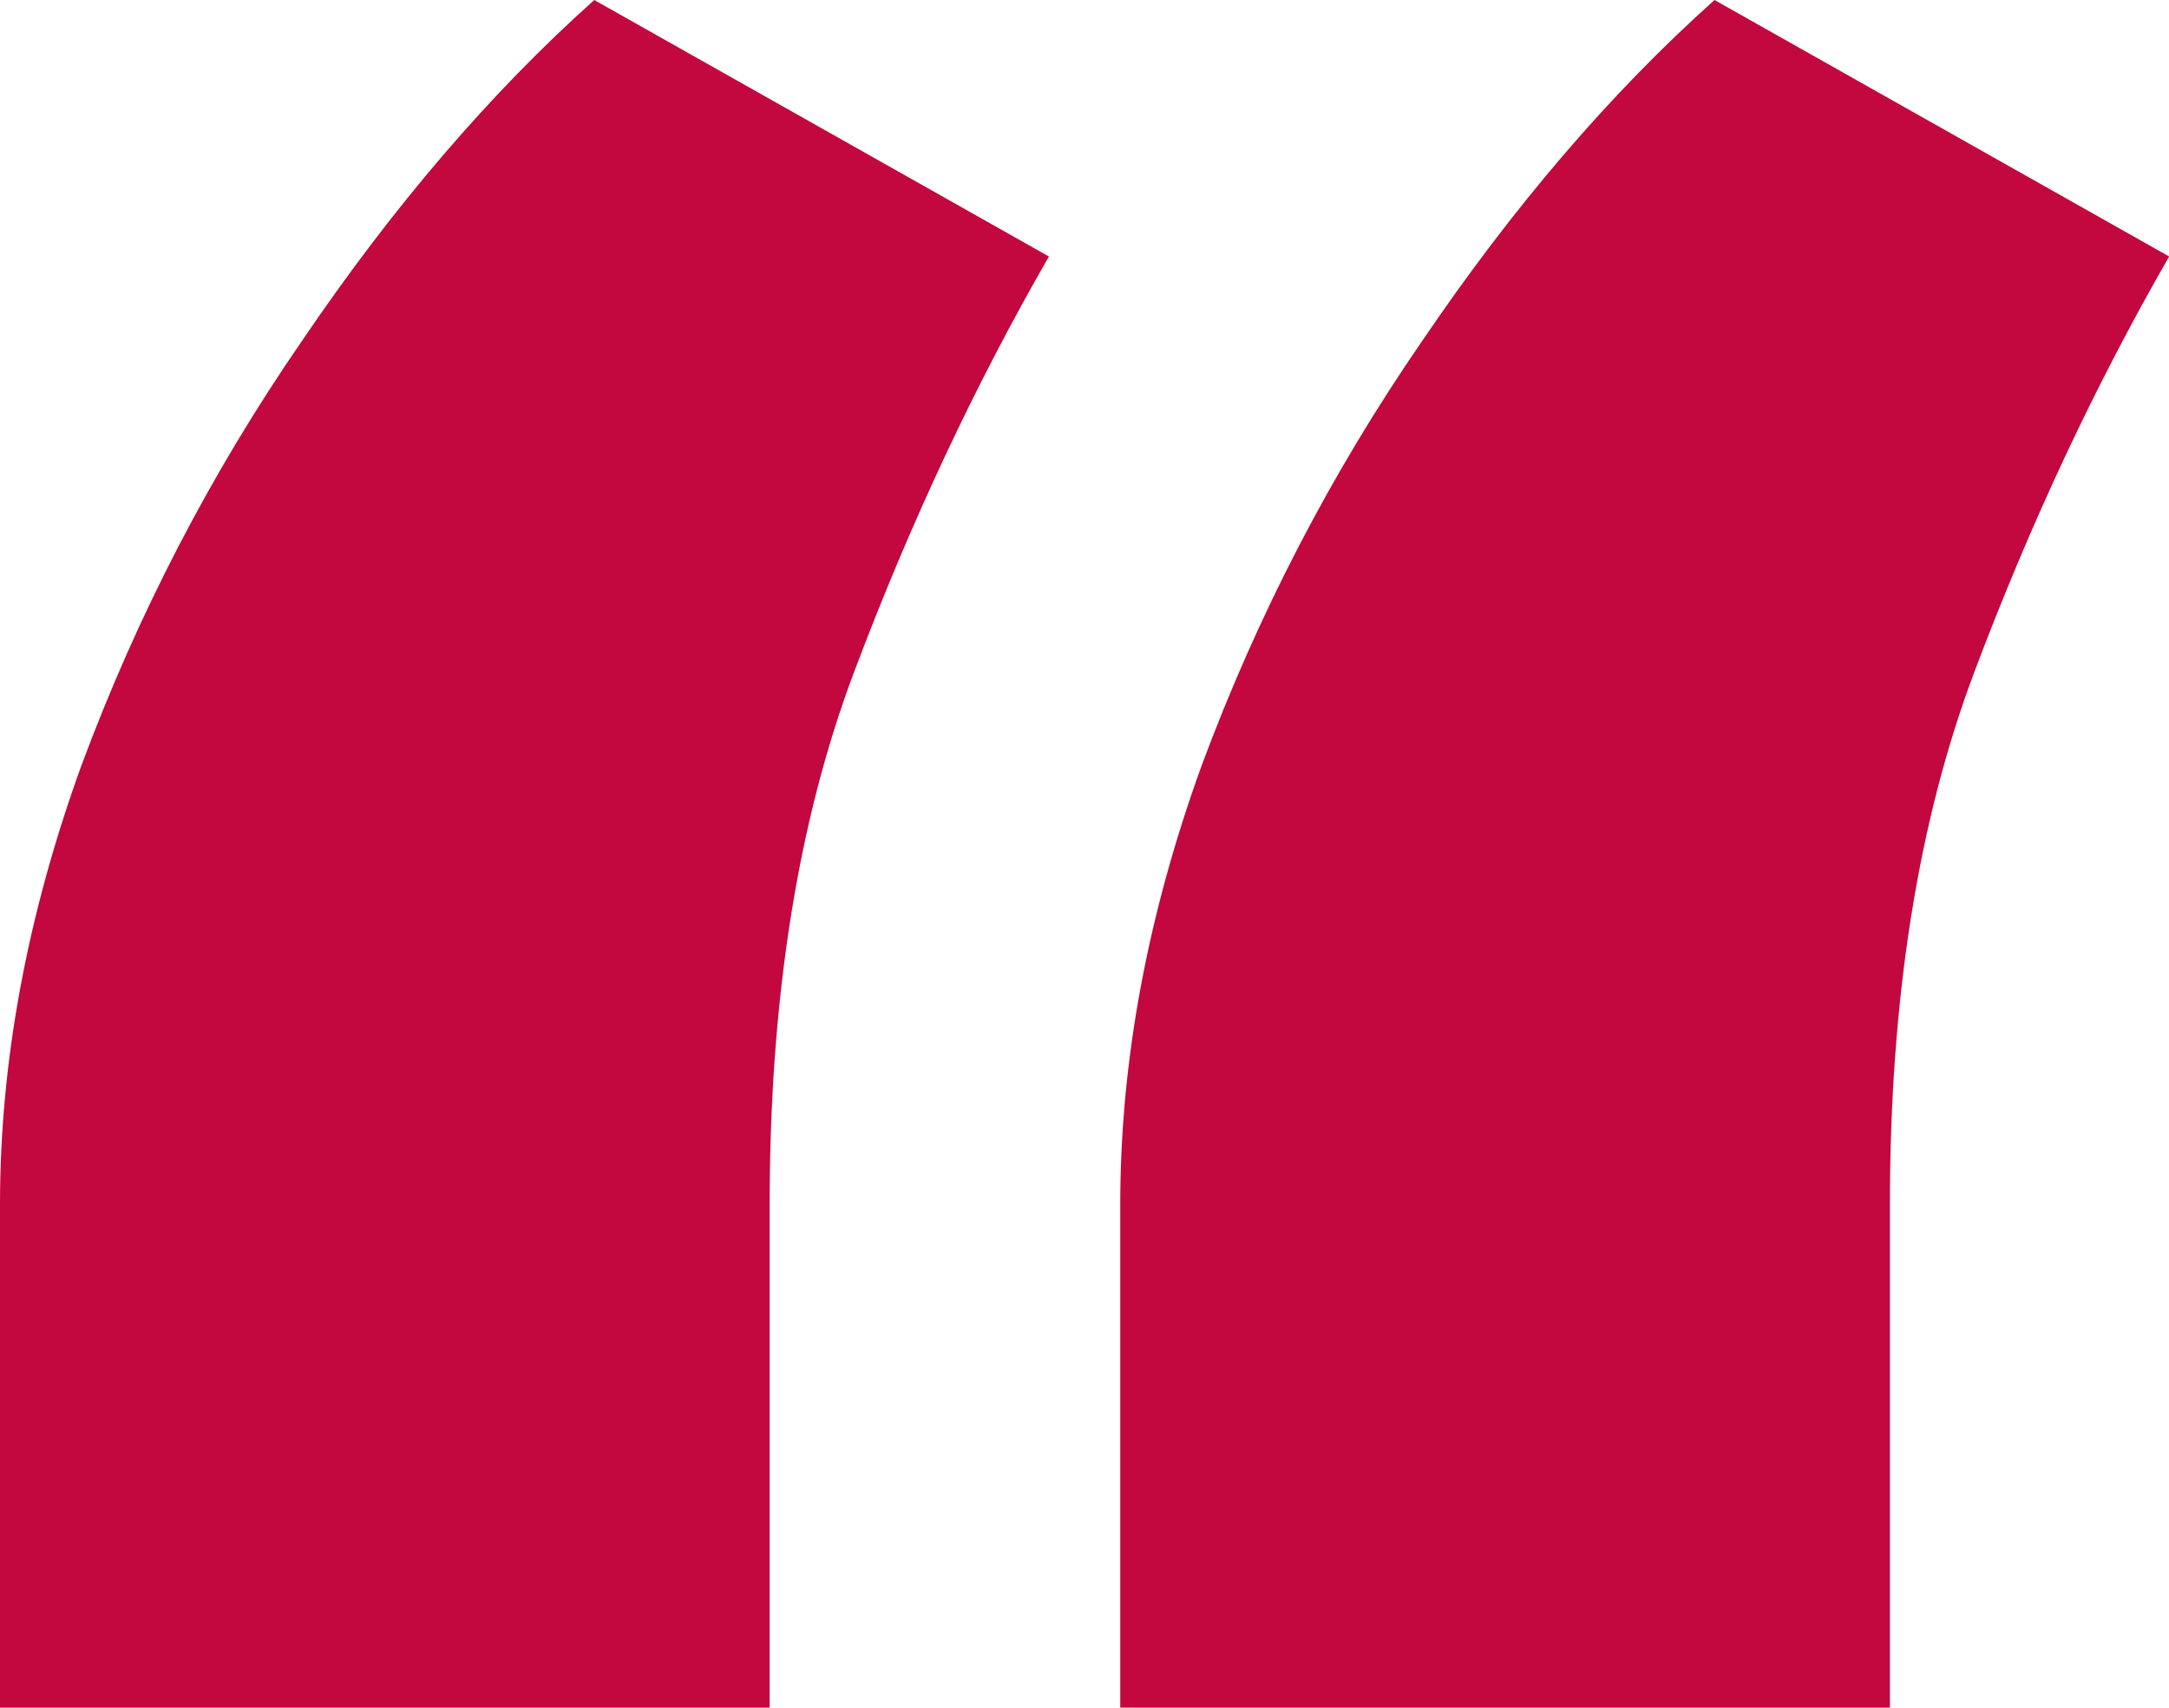 <?xml version="1.0" encoding="UTF-8"?>
<svg id="Layer_1" data-name="Layer 1" xmlns="http://www.w3.org/2000/svg" viewBox="0 0 128 100.79">
  <defs>
    <style>
      .cls-1 {
        fill: #c3073f;
      }
    </style>
  </defs>
  <path class="cls-1" d="m0,100.79v-29.7c0-8.43,1.6-17.05,4.79-25.87,3.32-8.94,7.66-17.31,13.03-25.1C23.19,12.2,28.93,5.49,35.07,0l26.83,15.14c-4.34,7.54-8.18,15.71-11.5,24.53-3.32,8.81-4.98,19.29-4.98,31.43v29.7H0Zm66.11,0v-29.7c0-8.43,1.6-17.05,4.79-25.87,3.32-8.94,7.66-17.31,13.03-25.1,5.37-7.92,11.11-14.63,17.25-20.12l26.83,15.14c-4.34,7.54-8.18,15.71-11.5,24.53-3.32,8.81-4.98,19.29-4.98,31.43v29.7h-45.41Z"/>
</svg>